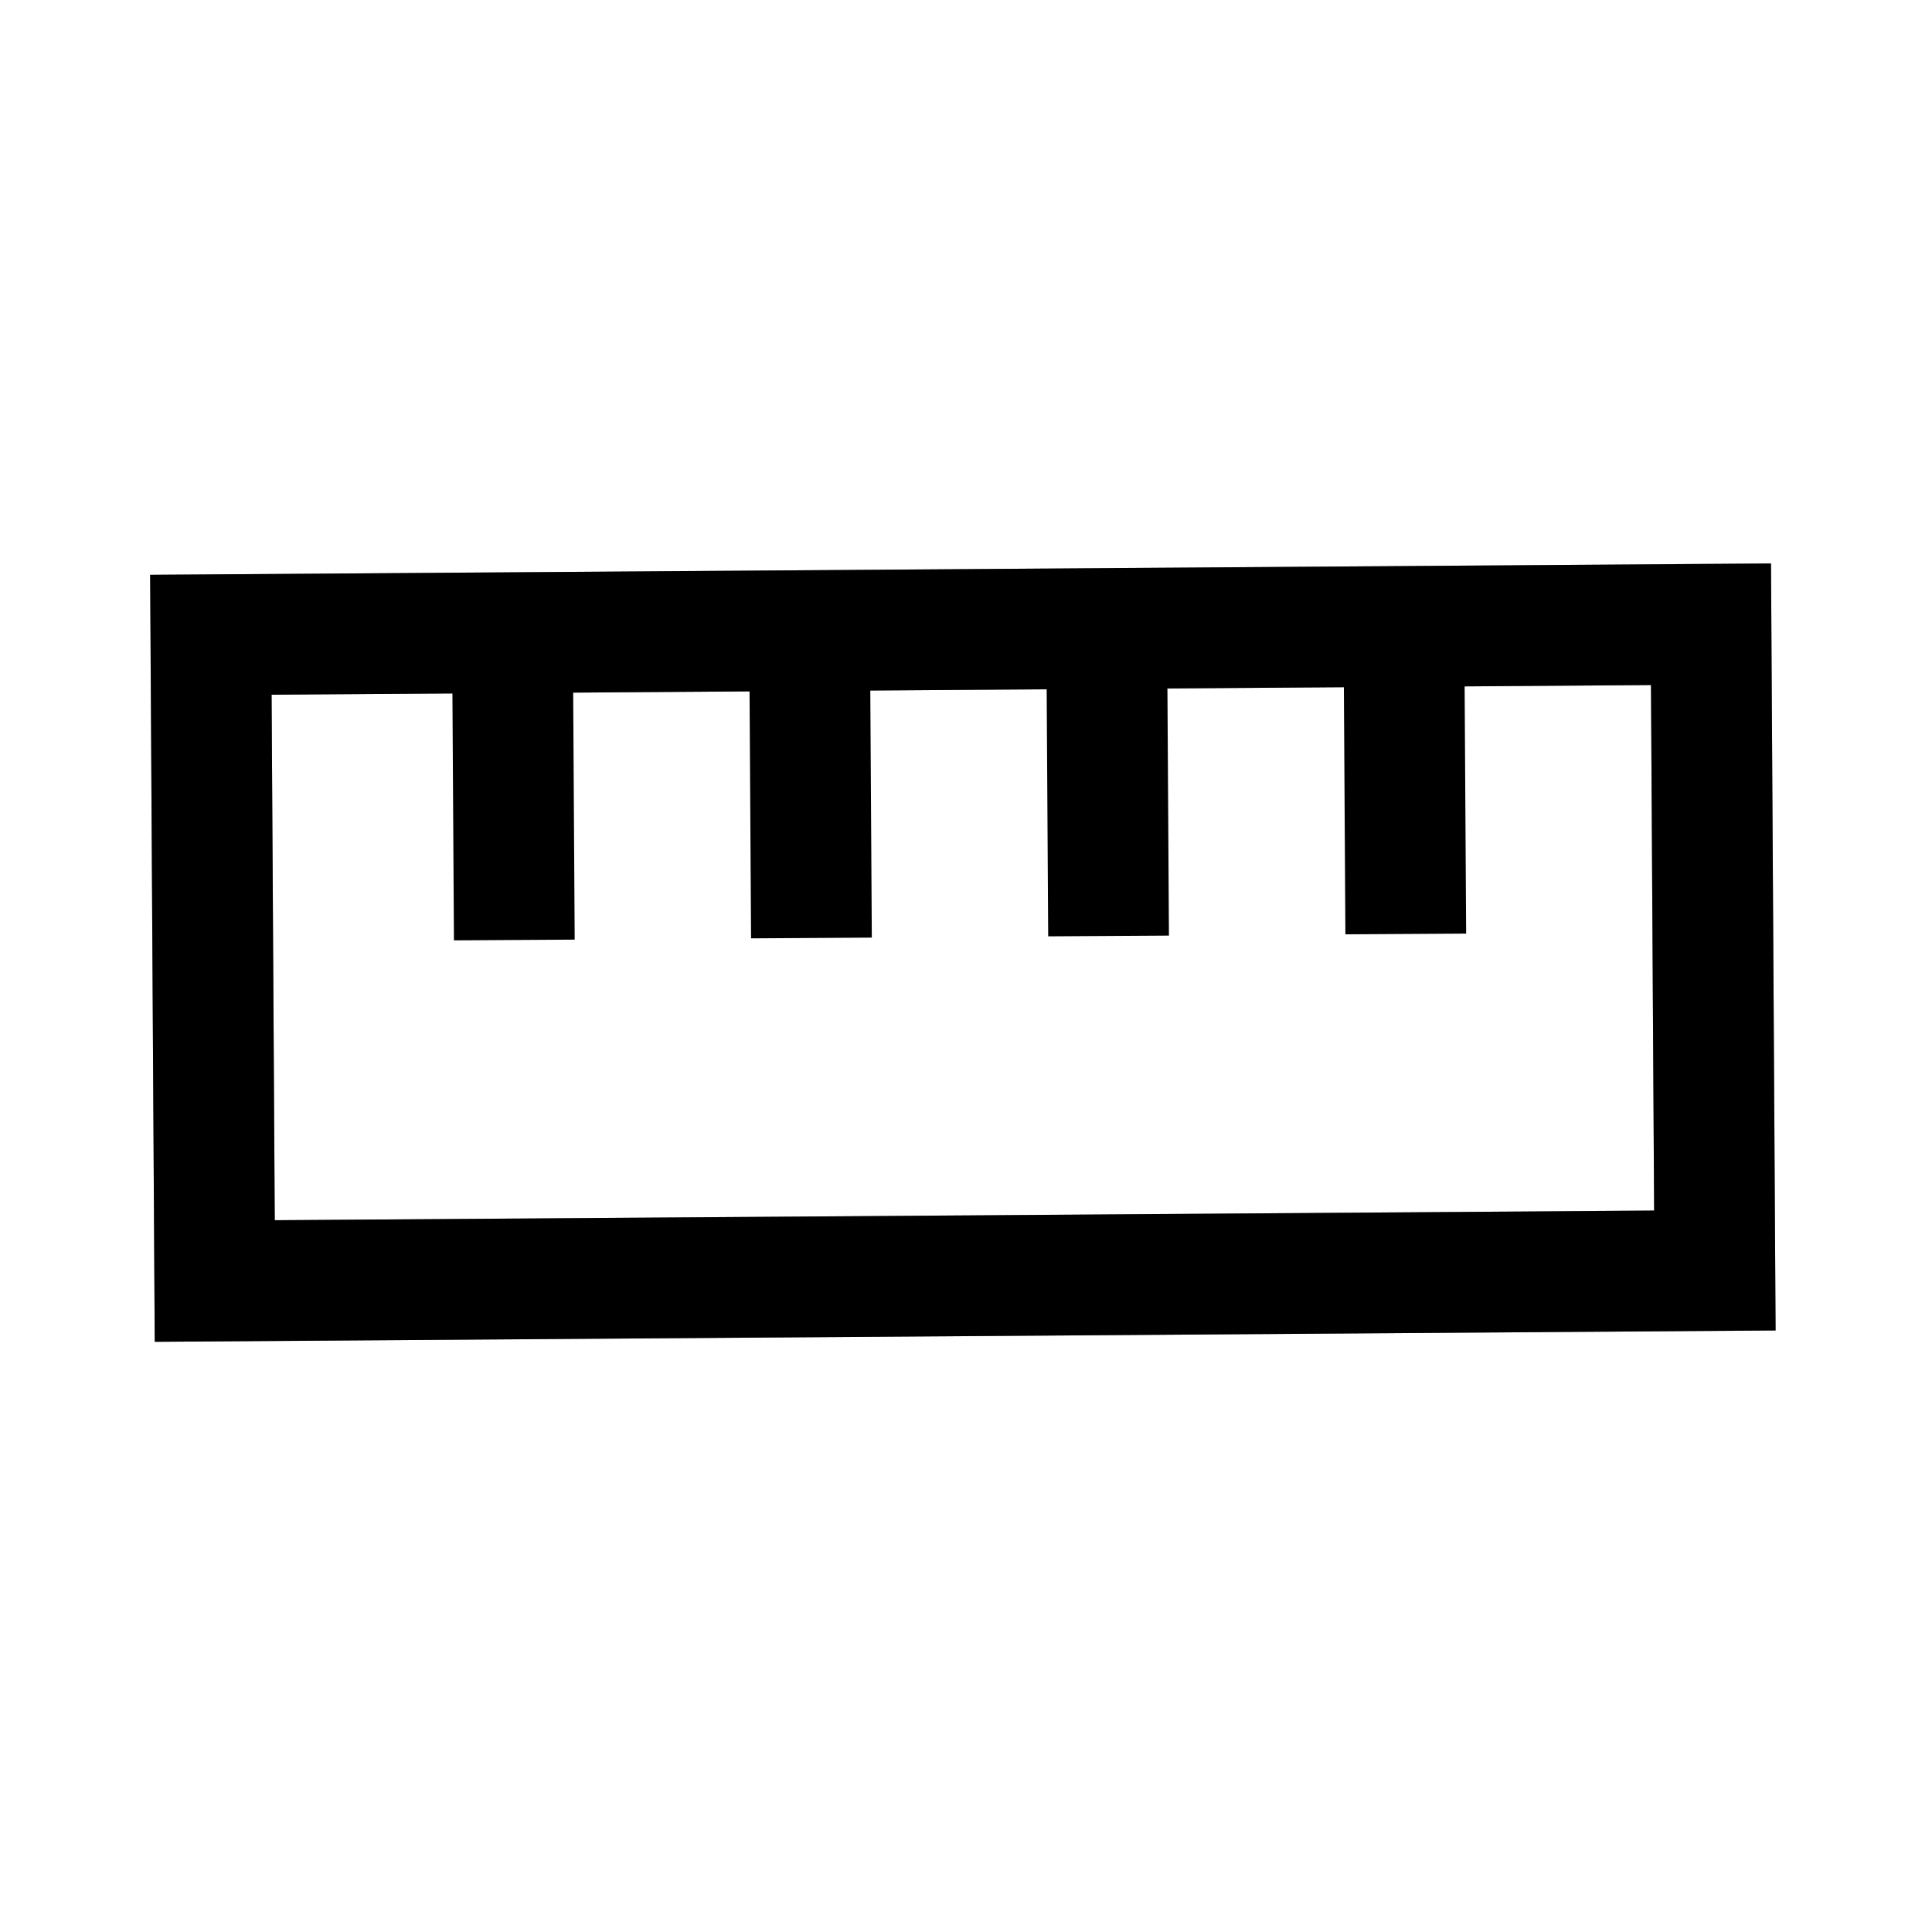 <svg xmlns="http://www.w3.org/2000/svg" fill="none" viewBox="0 0 24 24" height="24" width="24">
<rect fill="#F5F5F5" height="24" width="24"></rect>
<rect fill="white" height="24" width="24"></rect>
<rect stroke-width="1.5" stroke="black" transform="matrix(-1 0.007 0.006 1 20.505 7.005)" height="8.028" width="18.635" y="0.755" x="-0.745"></rect>
<rect stroke-width="1.5" stroke-opacity="0.2" stroke="black" transform="matrix(-1 0.007 0.006 1 20.505 7.005)" height="8.028" width="18.635" y="0.755" x="-0.745"></rect>
<rect stroke-width="1.5" stroke-opacity="0.2" stroke="black" transform="matrix(-1 0.007 0.006 1 20.505 7.005)" height="8.028" width="18.635" y="0.755" x="-0.745"></rect>
<path stroke-width="1.5" stroke="black" d="M17.437 7.367L17.463 11.602"></path>
<path stroke-width="1.5" stroke="black" d="M13.745 7.392L13.771 11.627"></path>
<path stroke-width="1.5" stroke="black" d="M6.363 7.442L6.389 11.677"></path>
<path stroke-width="1.5" stroke="black" d="M10.054 7.417L10.08 11.652"></path>
</svg>
